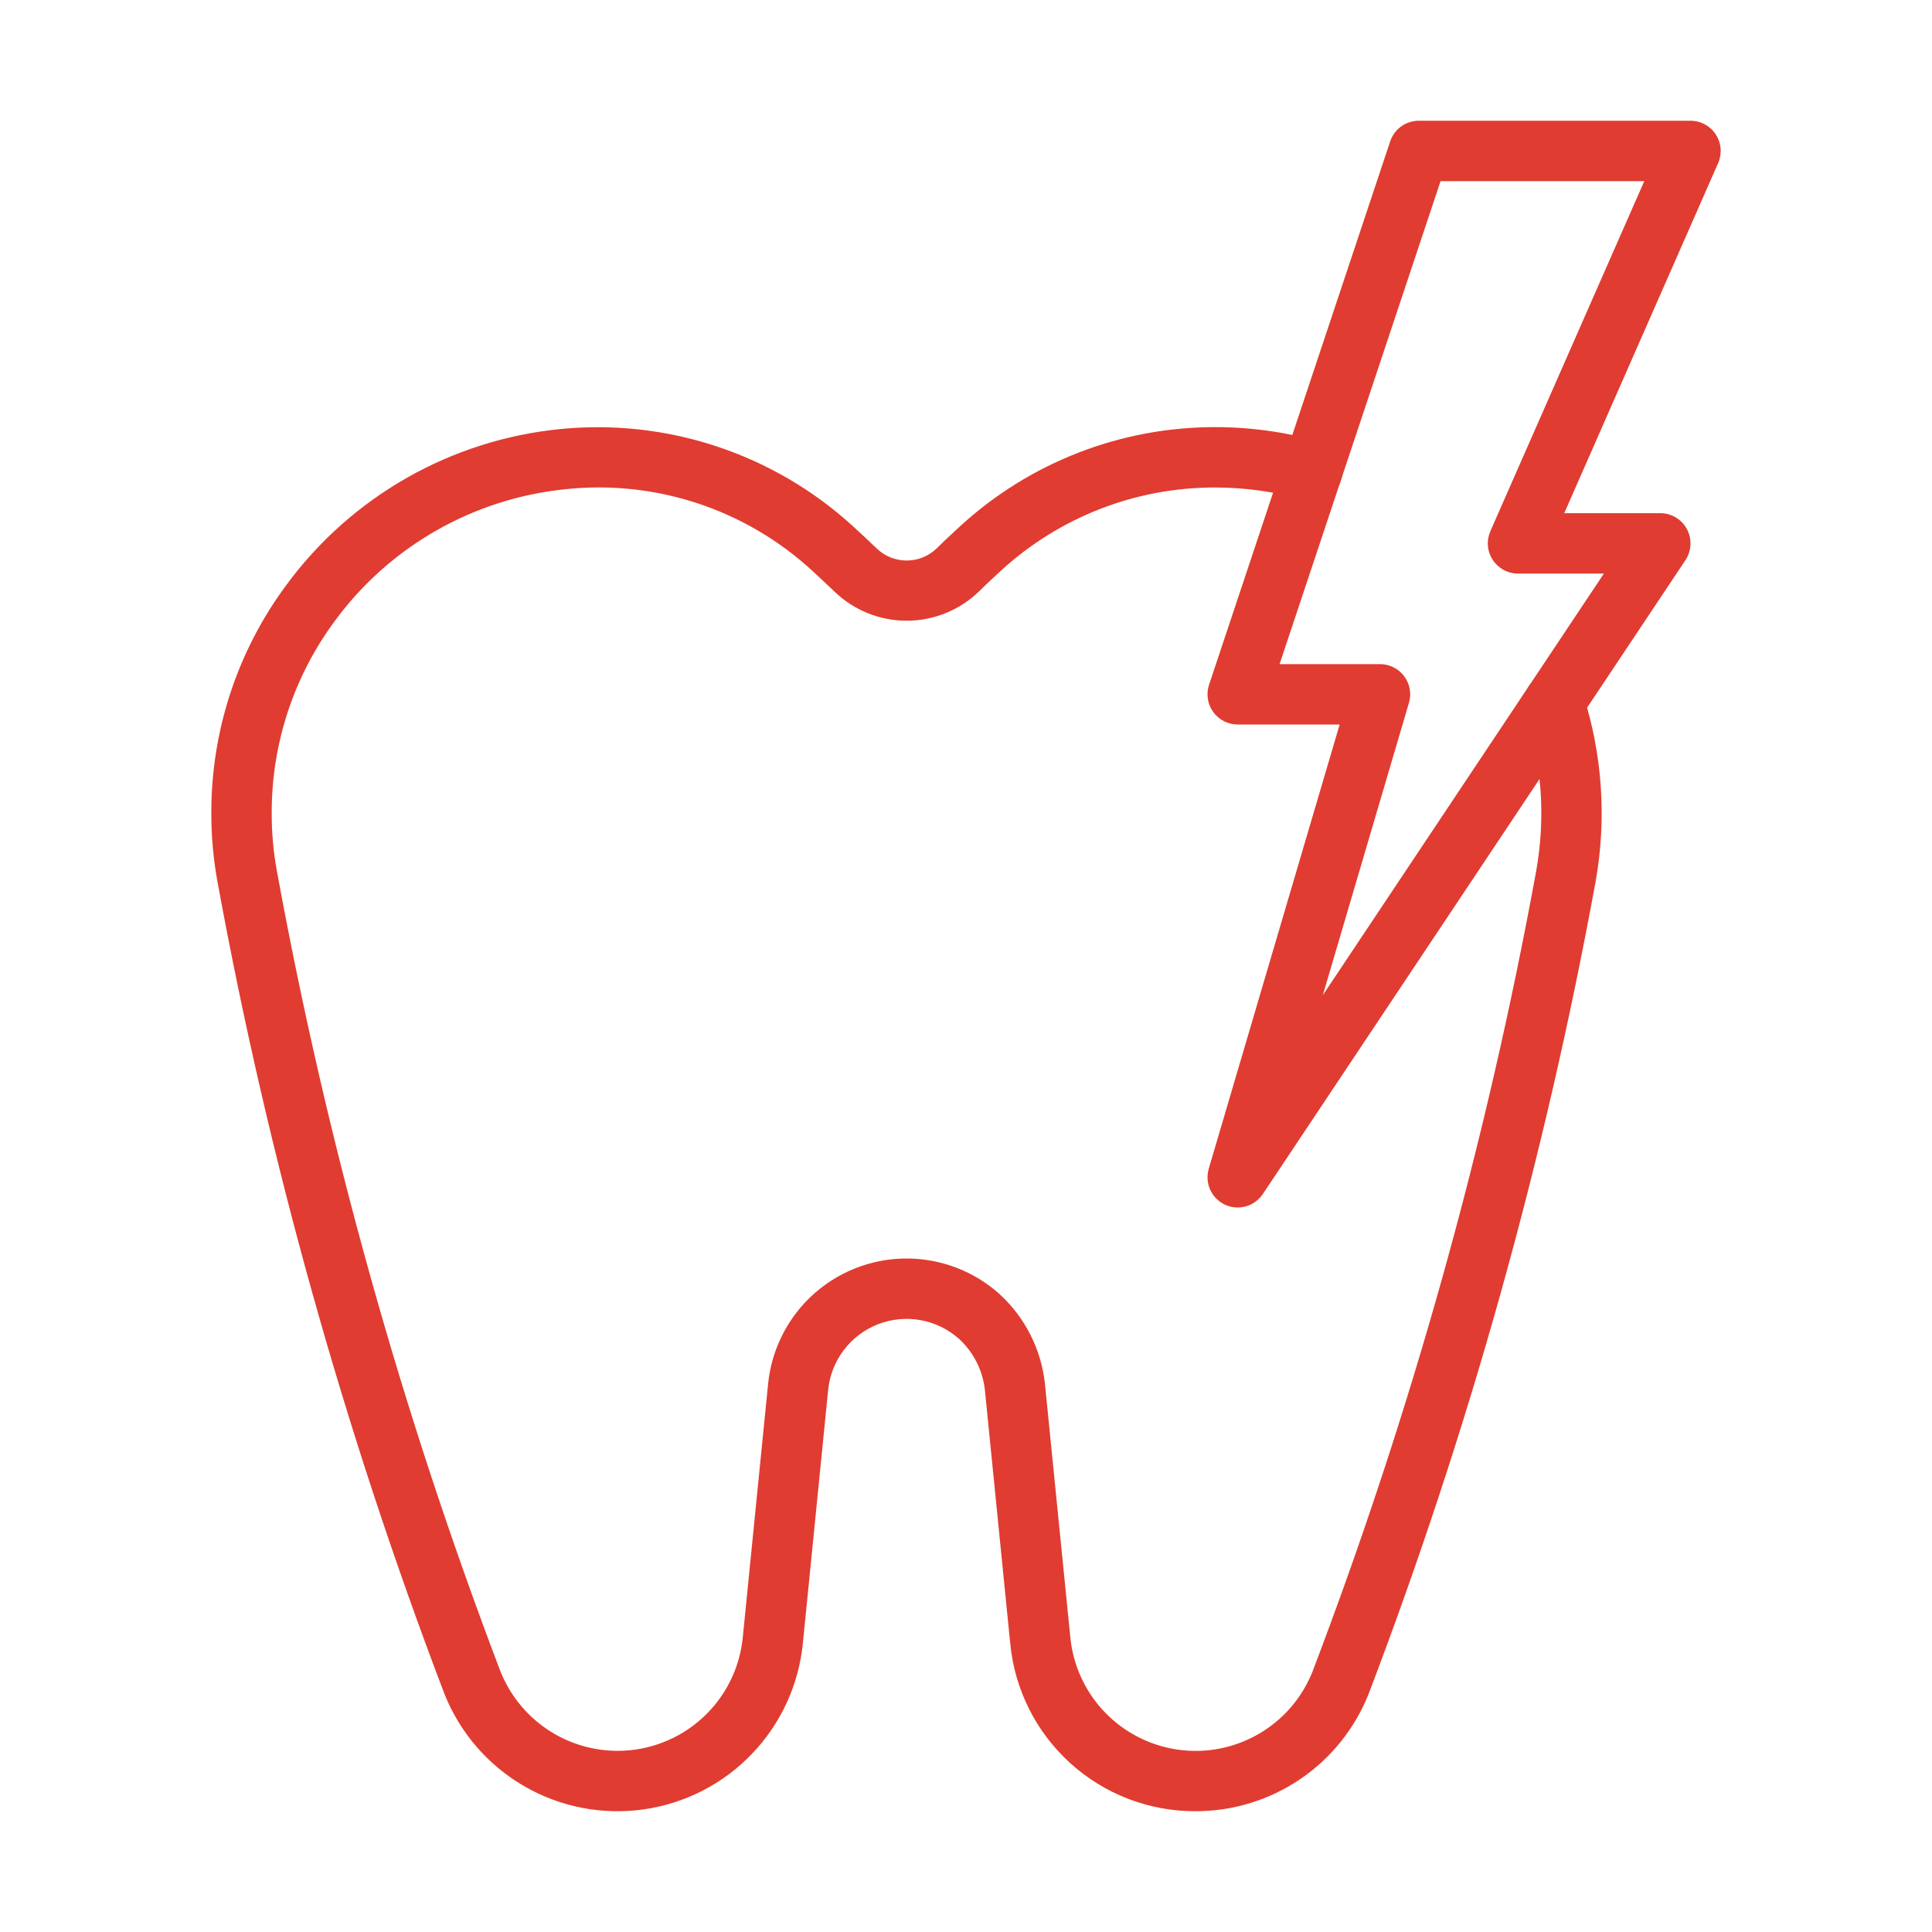 <svg xmlns="http://www.w3.org/2000/svg" width="52" height="52" viewBox="0 0 52 52" fill="none"><path d="M33.313 32.5C33.186 32.5 33.062 32.471 32.949 32.414C32.836 32.357 32.738 32.275 32.662 32.174C32.587 32.073 32.536 31.956 32.513 31.831C32.491 31.707 32.498 31.579 32.533 31.458L36.057 19.5H33.313C33.184 19.5 33.057 19.469 32.942 19.411C32.828 19.352 32.729 19.267 32.653 19.163C32.578 19.058 32.529 18.937 32.509 18.81C32.49 18.683 32.501 18.553 32.542 18.43L37.417 3.805C37.471 3.644 37.574 3.503 37.712 3.403C37.851 3.304 38.017 3.25 38.188 3.25H45.5C45.635 3.25 45.768 3.284 45.887 3.348C46.006 3.412 46.107 3.505 46.18 3.618C46.254 3.731 46.299 3.861 46.31 3.996C46.321 4.13 46.298 4.266 46.244 4.389L42.102 13.812H44.688C44.835 13.812 44.979 13.852 45.105 13.928C45.231 14.004 45.334 14.112 45.404 14.242C45.473 14.371 45.506 14.517 45.499 14.664C45.492 14.811 45.445 14.953 45.364 15.076L33.989 32.138C33.914 32.249 33.814 32.341 33.696 32.404C33.578 32.467 33.446 32.5 33.313 32.5ZM34.44 17.875H37.143C37.27 17.875 37.394 17.904 37.507 17.961C37.62 18.018 37.718 18.1 37.794 18.201C37.869 18.302 37.92 18.419 37.943 18.544C37.965 18.668 37.958 18.796 37.922 18.917L35.604 26.785L43.169 15.438H40.857C40.722 15.438 40.589 15.404 40.47 15.339C40.352 15.275 40.251 15.182 40.177 15.069C40.103 14.956 40.058 14.826 40.047 14.692C40.036 14.557 40.059 14.422 40.113 14.298L44.256 4.875H38.773L34.44 17.875Z" fill="#E03C31"></path><path d="M32.175 48.749C30.93 48.753 29.729 48.292 28.807 47.456C27.884 46.62 27.308 45.469 27.19 44.23L26.508 37.407C26.449 36.882 26.203 36.396 25.815 36.038C25.523 35.777 25.165 35.602 24.779 35.532C24.394 35.462 23.997 35.5 23.632 35.642C23.267 35.784 22.948 36.024 22.712 36.336C22.475 36.648 22.329 37.019 22.29 37.409L21.609 44.232C21.497 45.35 21.014 46.399 20.235 47.209C19.457 48.02 18.429 48.545 17.316 48.701C16.203 48.857 15.069 48.635 14.098 48.069C13.127 47.504 12.373 46.629 11.959 45.584C9.262 38.505 7.219 31.193 5.855 23.741C5.742 23.127 5.686 22.504 5.688 21.88C5.683 19.666 6.394 17.51 7.716 15.734C8.582 14.559 9.686 13.579 10.955 12.858C12.225 12.137 13.631 11.691 15.084 11.548C16.505 11.407 17.939 11.567 19.294 12.016C20.649 12.465 21.894 13.194 22.949 14.156C23.188 14.375 23.392 14.564 23.597 14.762C23.813 14.97 24.102 15.087 24.402 15.087C24.702 15.087 24.991 14.971 25.208 14.763C25.404 14.567 25.617 14.371 25.831 14.173C27.704 12.45 30.158 11.495 32.703 11.496C33.663 11.496 34.619 11.629 35.542 11.892C35.75 11.951 35.925 12.09 36.03 12.279C36.135 12.467 36.16 12.689 36.101 12.896C36.042 13.104 35.903 13.279 35.715 13.384C35.526 13.489 35.304 13.514 35.097 13.455C34.318 13.233 33.513 13.121 32.703 13.121C30.572 13.118 28.518 13.915 26.947 15.354C26.735 15.549 26.538 15.731 26.347 15.921C25.827 16.424 25.131 16.705 24.408 16.707C23.684 16.708 22.988 16.429 22.466 15.928C22.274 15.743 22.078 15.562 21.88 15.379C20.996 14.559 19.946 13.937 18.801 13.555C17.656 13.173 16.443 13.04 15.242 13.165C14.016 13.286 12.829 13.662 11.757 14.271C10.686 14.879 9.754 15.706 9.023 16.698C7.909 18.195 7.309 20.013 7.313 21.88C7.311 22.405 7.358 22.93 7.453 23.446C8.798 30.797 10.813 38.009 13.472 44.992C13.725 45.621 14.16 46.161 14.722 46.541C15.283 46.921 15.946 47.124 16.624 47.124C17.464 47.124 18.274 46.812 18.897 46.247C19.519 45.683 19.91 44.907 19.992 44.071L20.674 37.245C20.743 36.556 21.002 35.9 21.421 35.349C21.84 34.798 22.404 34.375 23.05 34.125C23.696 33.875 24.398 33.809 25.079 33.935C25.759 34.06 26.392 34.371 26.907 34.834C27.59 35.461 28.023 36.316 28.124 37.238L28.808 44.069C28.882 44.825 29.208 45.535 29.734 46.083C30.26 46.631 30.955 46.987 31.707 47.093C32.459 47.199 33.225 47.049 33.882 46.667C34.539 46.285 35.048 45.694 35.328 44.987C37.987 38.006 40.001 30.796 41.346 23.448C41.602 22.018 41.503 20.548 41.055 19.167C40.988 18.962 41.006 18.739 41.103 18.547C41.201 18.355 41.37 18.209 41.575 18.142C41.78 18.075 42.003 18.092 42.196 18.19C42.388 18.287 42.533 18.457 42.6 18.662C43.131 20.3 43.249 22.044 42.944 23.738C41.58 31.191 39.537 38.504 36.84 45.584C36.47 46.519 35.828 47.321 34.995 47.886C34.163 48.45 33.181 48.751 32.175 48.749Z" fill="#E03C31"></path></svg>